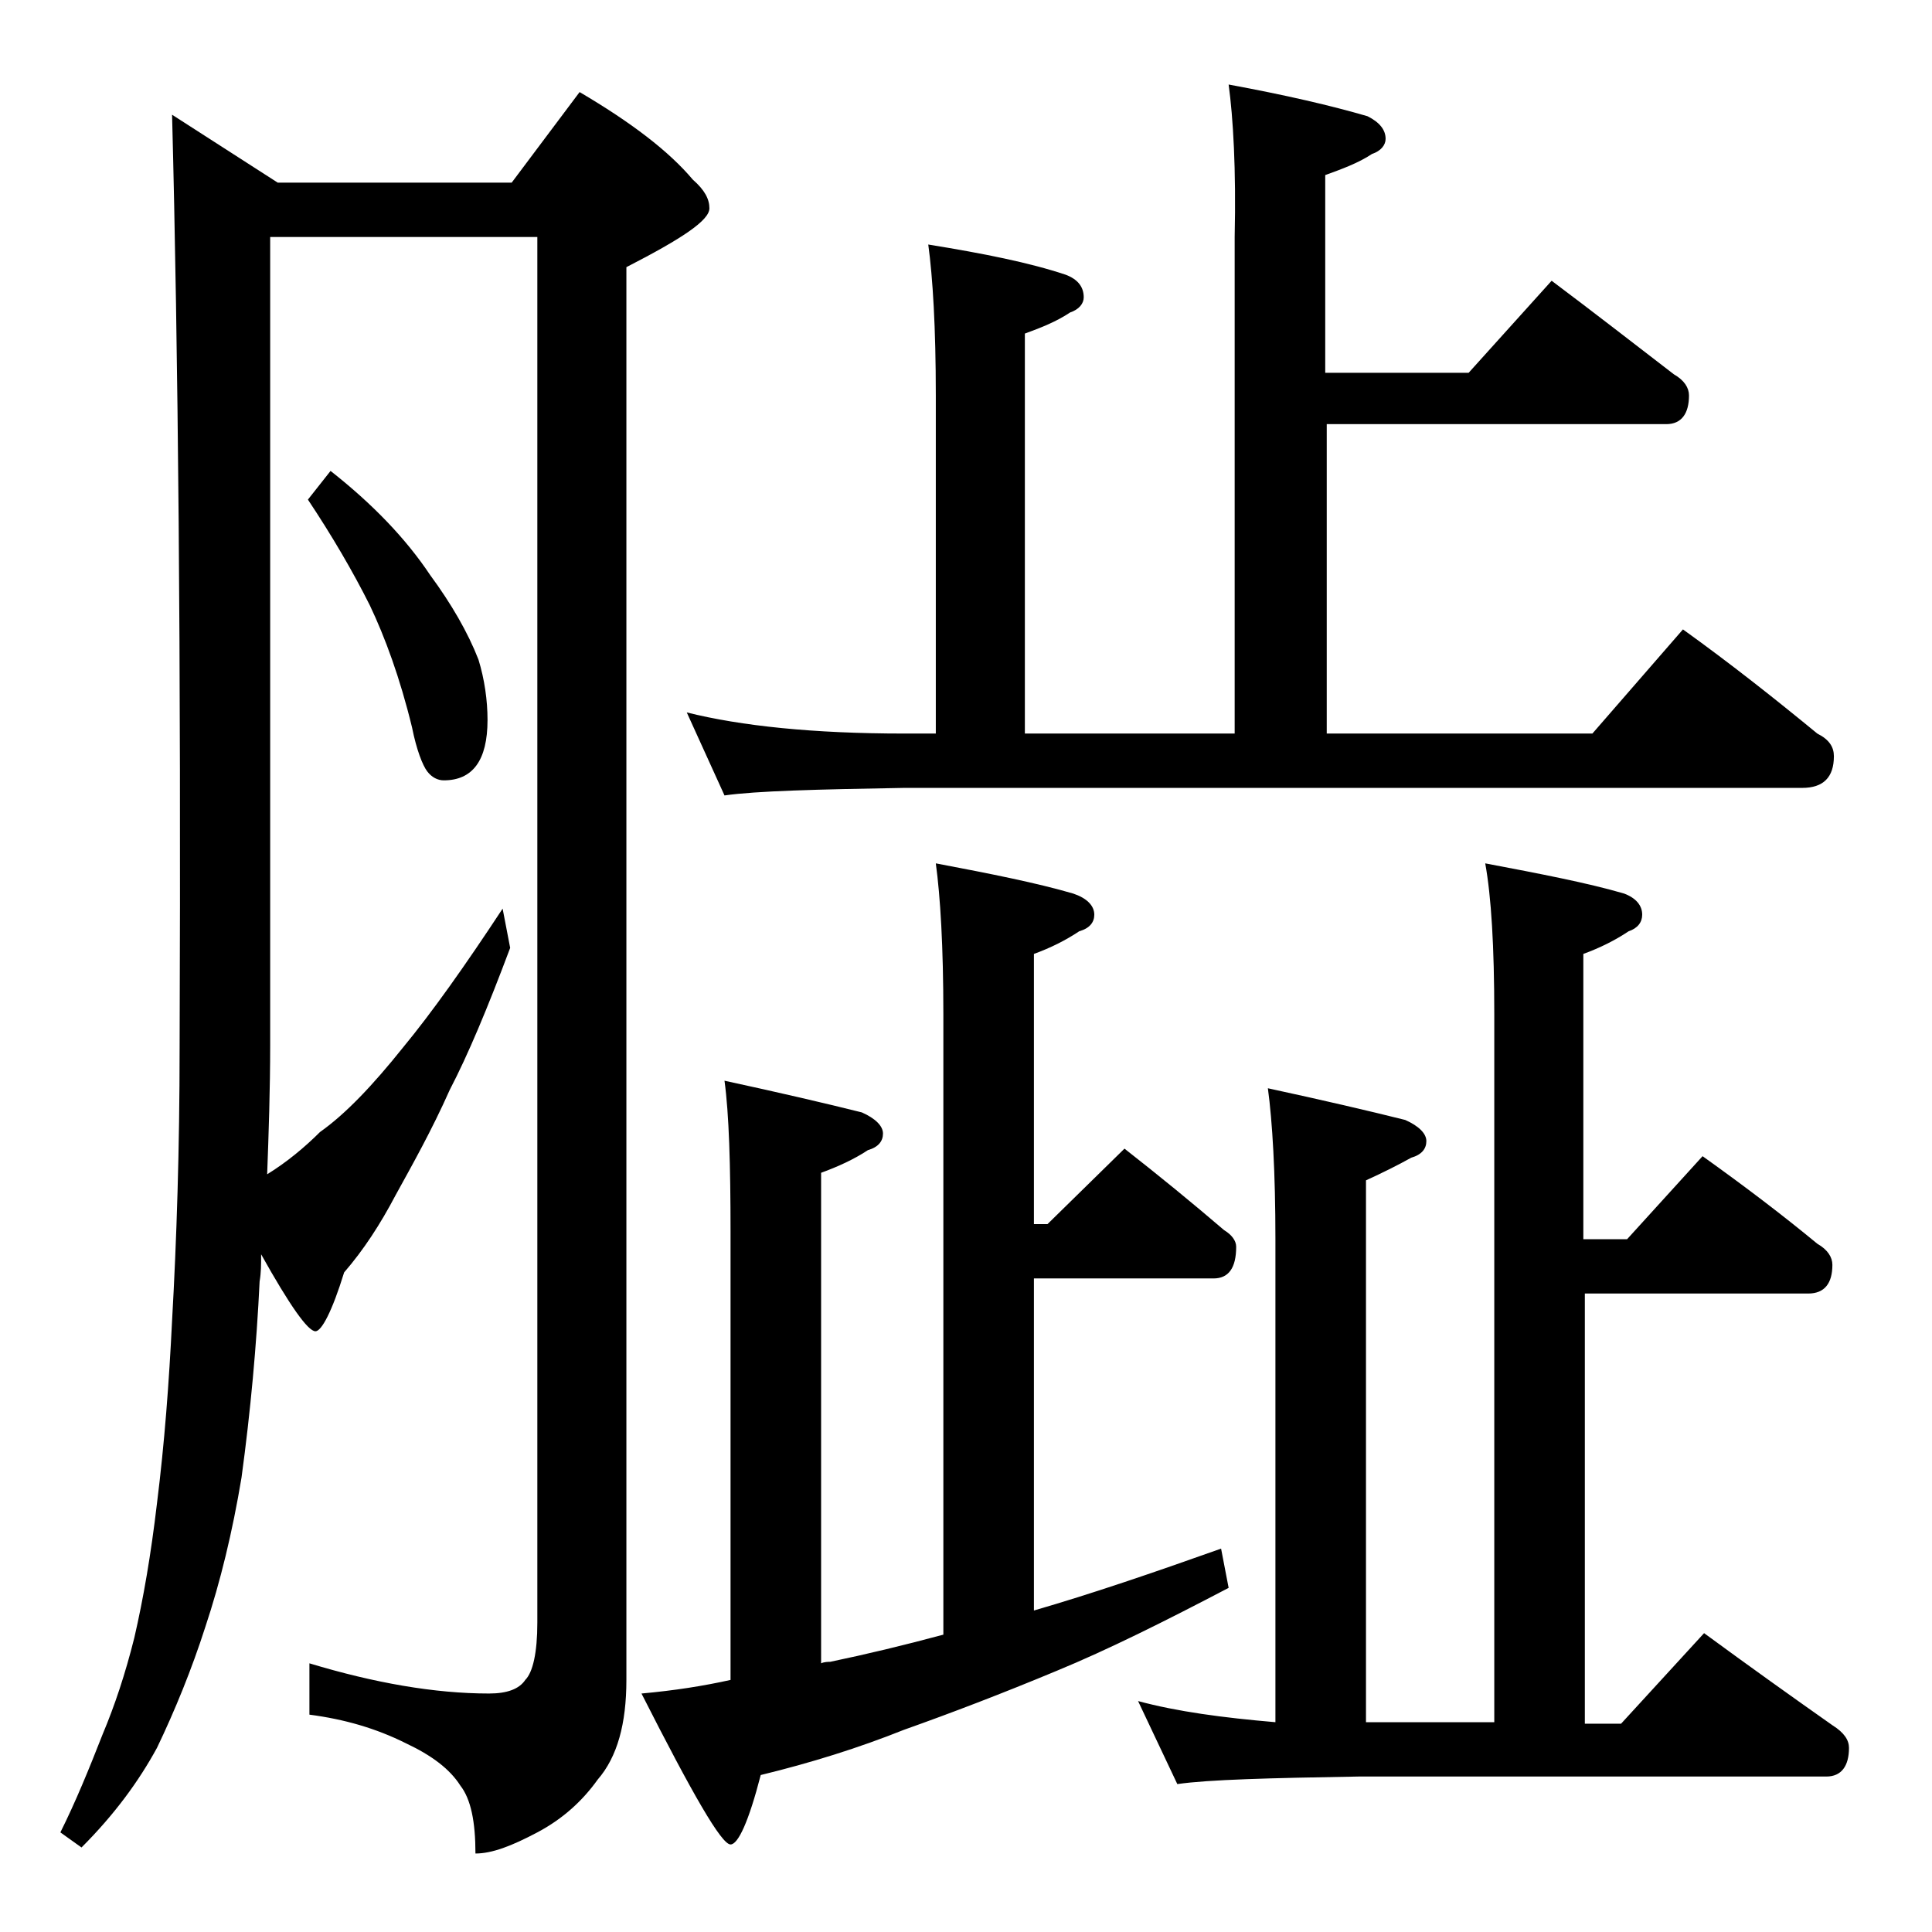 <?xml version="1.0" encoding="utf-8"?>
<!-- Generator: Adobe Illustrator 18.0.0, SVG Export Plug-In . SVG Version: 6.00 Build 0)  -->
<!DOCTYPE svg PUBLIC "-//W3C//DTD SVG 1.1//EN" "http://www.w3.org/Graphics/SVG/1.1/DTD/svg11.dtd">
<svg version="1.1" id="Layer_1" xmlns="http://www.w3.org/2000/svg" xmlns:xlink="http://www.w3.org/1999/xlink" x="0px" y="0px"
	 viewBox="0 0 128 128" enable-background="new 0 0 128 128" xml:space="preserve">
<path d="M11.4,7.6l7,4.5h15.5l4.5-6c3.4,2,5.9,3.9,7.5,5.8c0.8,0.7,1.1,1.3,1.1,1.9c0,0.8-1.8,2-5.5,3.9v93.6c0,2.9-0.6,5.1-1.9,6.6
	c-1,1.4-2.3,2.6-4,3.5c-1.7,0.9-3,1.4-4.1,1.4c0-2.1-0.3-3.6-1-4.5c-0.7-1.1-1.9-2-3.6-2.8c-2-1-4.1-1.6-6.4-1.9v-3.4
	c4.3,1.3,8.3,2,11.9,2c1.2,0,2-0.3,2.4-0.9c0.5-0.5,0.8-1.8,0.8-3.8V15.7H17.9v53.5c0,3-0.1,5.9-0.2,8.6C19,77,20.2,76,21.2,75
	c1.7-1.2,3.5-3.1,5.5-5.6c1.9-2.3,4.1-5.4,6.6-9.2l0.5,2.6c-1.5,4-2.8,7.1-4,9.4c-1.2,2.7-2.5,5-3.6,7c-1,1.9-2.1,3.6-3.4,5.1
	c-0.8,2.6-1.5,3.9-1.9,3.9c-0.5,0-1.7-1.7-3.6-5.1c0,0.7,0,1.2-0.1,1.8c-0.2,4.2-0.6,8.6-1.2,13c-0.6,3.6-1.4,6.9-2.4,9.9
	c-0.9,2.8-2,5.5-3.2,8c-1.2,2.2-2.8,4.4-5,6.6l-1.4-1c1-2,1.9-4.2,2.8-6.5c0.8-1.9,1.5-4,2.1-6.4c0.6-2.6,1.1-5.5,1.5-8.9
	c0.5-4,0.8-8,1-12.1c0.3-5.3,0.5-11.4,0.5-18.1C12,43.5,11.8,23,11.4,7.6z M21.9,31.2c2.8,2.2,5,4.5,6.6,6.9
	c1.4,1.9,2.5,3.8,3.2,5.6c0.4,1.3,0.6,2.7,0.6,4c0,2.7-1,4-2.9,4c-0.4,0-0.8-0.2-1.1-0.6c-0.3-0.4-0.7-1.4-1-2.9
	c-0.8-3.3-1.8-6-2.8-8.1c-1.1-2.2-2.5-4.6-4.1-7L21.9,31.2z M62,57.2c3.7,0.7,6.7,1.3,9.1,2c0.9,0.3,1.4,0.8,1.4,1.4
	c0,0.5-0.3,0.9-1,1.1c-0.9,0.6-1.9,1.1-3,1.5v17.9h0.9l5.1-5c2.3,1.8,4.5,3.6,6.6,5.4c0.5,0.3,0.8,0.7,0.8,1.1
	c0,1.4-0.5,2.1-1.5,2.1H68.5v22c3.8-1.1,7.9-2.5,12.4-4.1l0.5,2.6c-4.2,2.2-8,4.1-11.4,5.5c-3.6,1.5-7,2.8-10.1,3.9
	c-3,1.2-6.2,2.2-9.5,3c-0.8,3.1-1.5,4.6-2,4.6c-0.6,0-2.5-3.3-5.9-10c2.2-0.2,4.1-0.5,5.9-0.9V81.6c0-4.4-0.1-7.8-0.4-10
	c3.7,0.8,6.7,1.5,9.1,2.1c0.9,0.4,1.4,0.9,1.4,1.4s-0.3,0.9-1,1.1c-0.9,0.6-2,1.1-3.1,1.5v32.5c0.2-0.1,0.5-0.1,0.6-0.1
	c2.4-0.5,4.9-1.1,7.5-1.8V67.2C62.5,62.7,62.3,59.4,62,57.2z M81.4,5.6c3.8,0.7,6.8,1.4,9.2,2.1c0.8,0.4,1.2,0.9,1.2,1.5
	c0,0.4-0.3,0.8-0.9,1c-0.9,0.6-2,1-3.1,1.4v13.1h9.5l5.5-6.1c2.8,2.1,5.5,4.2,8.1,6.2c0.7,0.4,1,0.9,1,1.4c0,1.2-0.5,1.9-1.5,1.9
	H87.9v20.5h17.6l6-6.9c3.2,2.3,6.1,4.6,8.9,6.9c0.8,0.4,1.1,0.9,1.1,1.5c0,1.4-0.7,2.1-2.1,2.1H59.9c-5.8,0.1-9.8,0.2-11.9,0.5
	l-2.5-5.5c3.6,0.9,8.4,1.4,14.4,1.4H62V26.2c0-4.5-0.2-7.8-0.5-10c3.7,0.6,6.7,1.2,9.1,2c0.8,0.3,1.2,0.8,1.2,1.5
	c0,0.4-0.3,0.8-0.9,1c-0.9,0.6-1.9,1-3,1.4v26.5h13.9V15.7C81.9,11.2,81.7,7.8,81.4,5.6z M98.4,57.2c3.7,0.7,6.8,1.3,9.2,2
	c0.8,0.3,1.2,0.8,1.2,1.4c0,0.5-0.3,0.9-0.9,1.1c-0.9,0.6-1.9,1.1-3,1.5v18.9h2.9l5-5.5c2.8,2,5.3,3.9,7.6,5.8c0.7,0.4,1,0.9,1,1.4
	c0,1.2-0.5,1.9-1.6,1.9H105v28.5h2.4l5.5-6c3,2.2,5.8,4.2,8.5,6.1c0.8,0.5,1.1,1,1.1,1.5c0,1.2-0.5,1.9-1.5,1.9H90
	c-5.9,0.1-9.9,0.2-12,0.5l-2.6-5.5c2.6,0.7,5.6,1.1,9.1,1.4V82.1c0-4.4-0.2-7.8-0.5-10c3.7,0.8,6.7,1.5,9.1,2.1
	c0.9,0.4,1.4,0.9,1.4,1.4s-0.3,0.9-1,1.1c-0.9,0.5-1.9,1-3,1.5v35.9H99V67.2C99,62.7,98.8,59.4,98.4,57.2z"/>
</svg>
